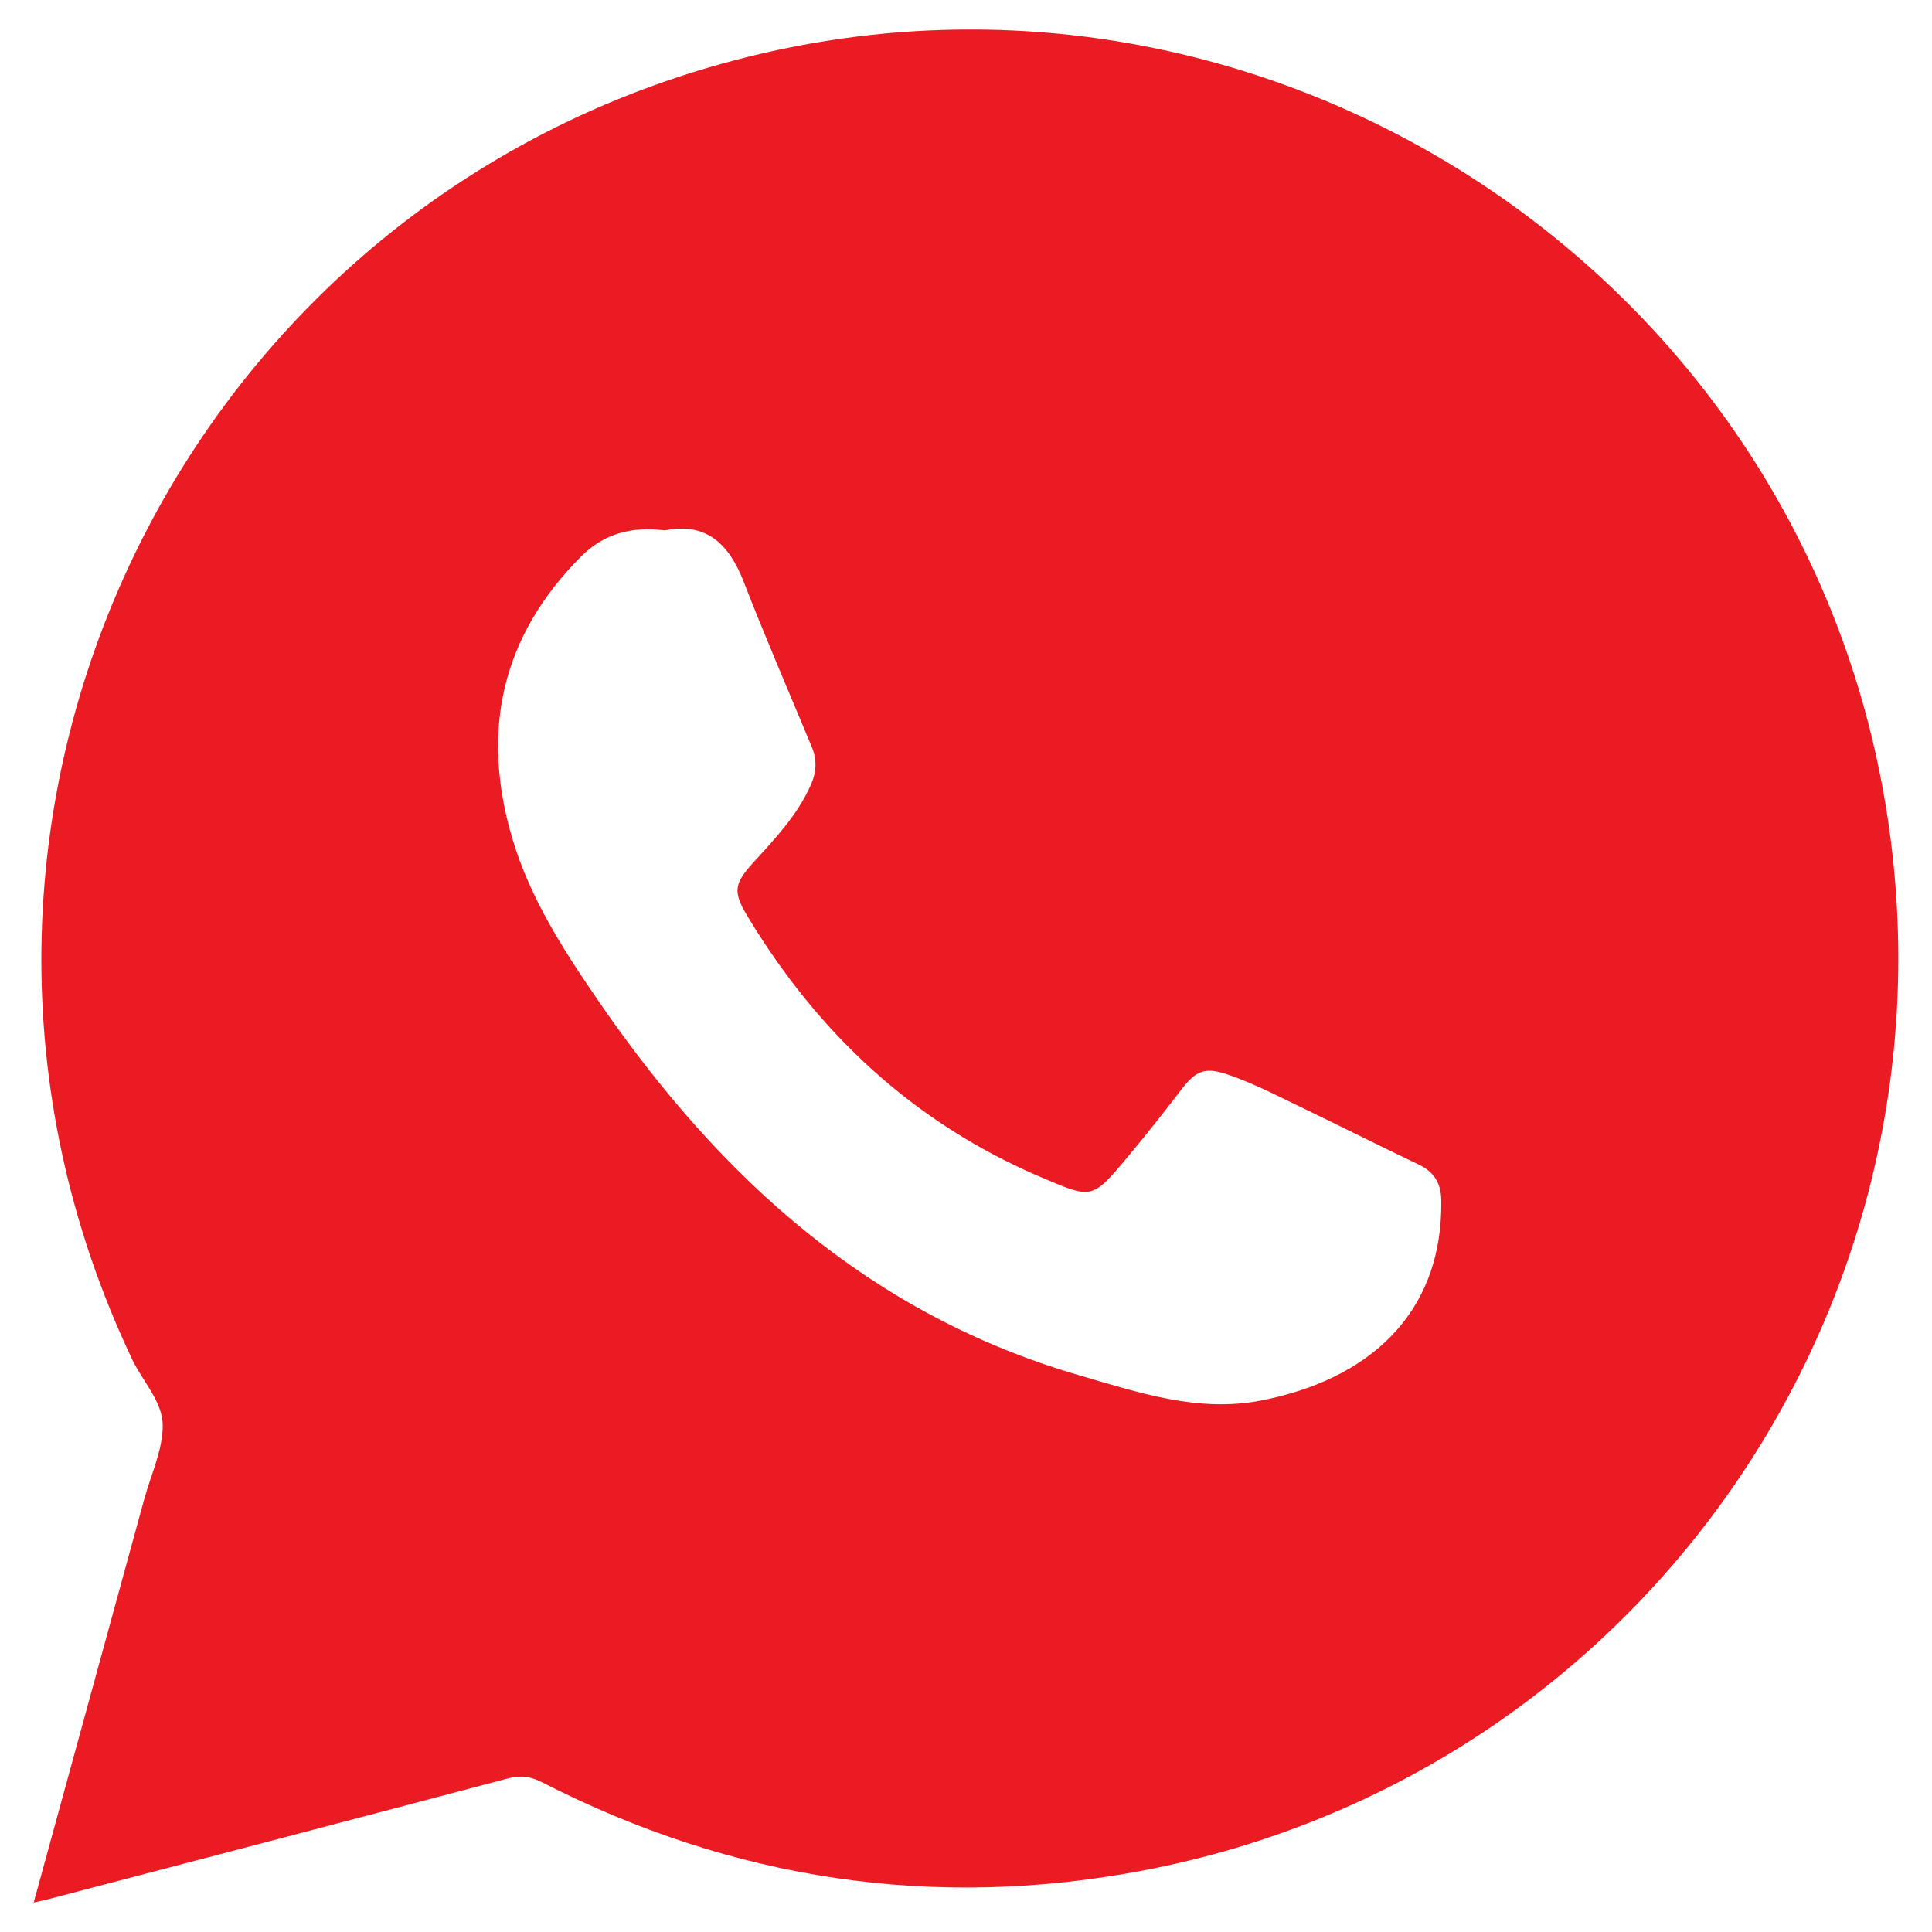 <?xml version="1.0" encoding="utf-8"?>
<!-- Generator: Adobe Illustrator 16.0.2, SVG Export Plug-In . SVG Version: 6.00 Build 0)  -->
<!DOCTYPE svg PUBLIC "-//W3C//DTD SVG 1.1//EN" "http://www.w3.org/Graphics/SVG/1.1/DTD/svg11.dtd">
<svg version="1.1" id="Layer_1" xmlns="http://www.w3.org/2000/svg" xmlns:xlink="http://www.w3.org/1999/xlink" x="0px" y="0px"
	 width="70px" height="70px" viewBox="0 0 70 70" enable-background="new 0 0 70 70" xml:space="preserve">
<g>
	<path fill-rule="evenodd" clip-rule="evenodd" fill="#EB1B24" d="M1.221,68.932c1.353-4.937,2.68-9.776,4.006-14.619
		c0.242-0.884,0.666-1.767,0.669-2.651c0.003-0.874-0.724-1.602-1.106-2.406C-4.45,29.799,6.595,6.845,27.56,1.949
		c18.664-4.359,37.323,7.931,40.688,26.803c3.241,18.177-8.678,35.558-26.817,39.017c-7.607,1.451-14.886,0.342-21.783-3.189
		c-0.421-0.214-0.781-0.267-1.239-0.146c-5.561,1.475-11.126,2.928-16.693,4.387C1.579,68.856,1.438,68.883,1.221,68.932z
		 M24.083,19.216c-1.189-0.149-2.194,0.111-3.027,0.943c-2.896,2.904-3.644,6.331-2.496,10.214c0.655,2.21,1.892,4.107,3.187,5.987
		c4.363,6.332,9.787,11.268,17.356,13.47c2.154,0.627,4.297,1.354,6.575,0.916c3.781-0.73,6.586-3.029,6.543-7.229
		c-0.006-0.653-0.255-1.057-0.839-1.333c-1.34-0.635-2.663-1.308-4-1.95c-0.941-0.45-1.865-0.942-2.855-1.287
		c-0.872-0.304-1.191-0.17-1.741,0.551c-0.635,0.83-1.282,1.65-1.954,2.45c-1.27,1.516-1.27,1.488-3.07,0.724
		c-4.623-1.96-8.104-5.203-10.676-9.469c-0.547-0.905-0.487-1.192,0.235-1.982c0.778-0.851,1.57-1.694,2.052-2.771
		c0.208-0.462,0.237-0.911,0.042-1.38c-0.829-1.996-1.688-3.98-2.47-5.994C26.413,19.708,25.588,18.911,24.083,19.216z"/>
</g>
</svg>

